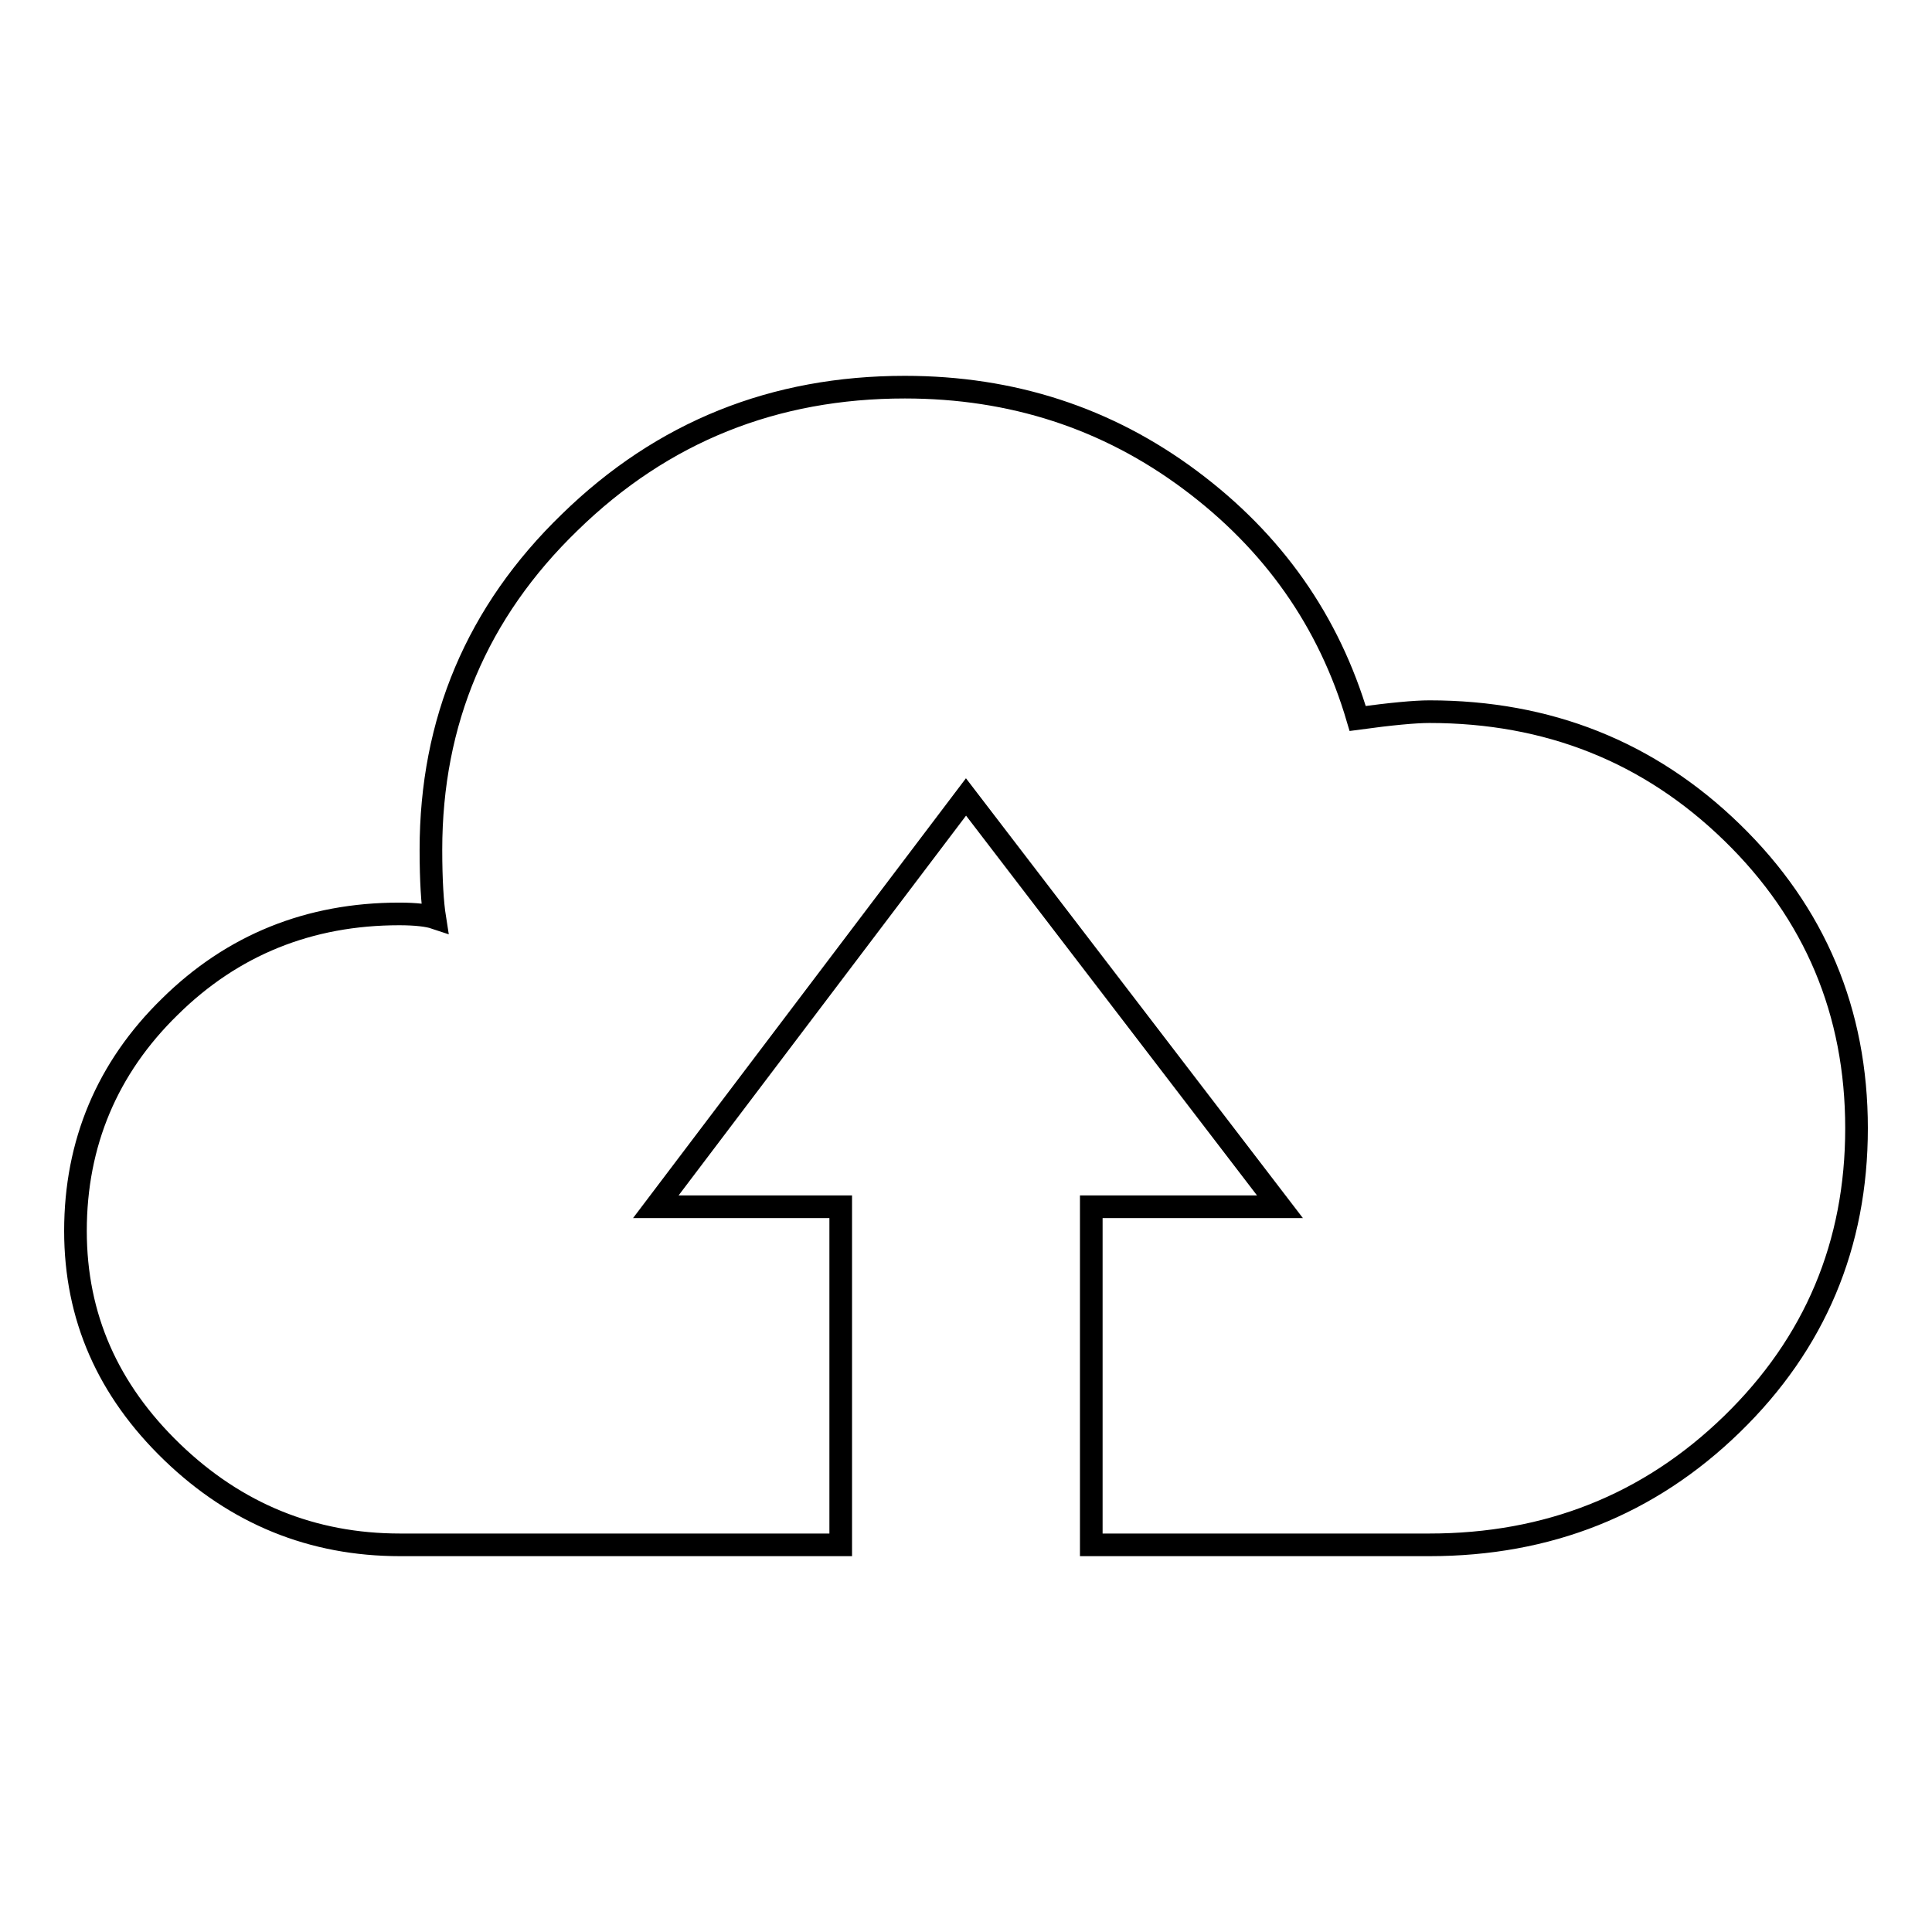 <?xml version="1.0" encoding="utf-8"?>
<!-- Svg Vector Icons : http://www.onlinewebfonts.com/icon -->
<!DOCTYPE svg PUBLIC "-//W3C//DTD SVG 1.1//EN" "http://www.w3.org/Graphics/SVG/1.1/DTD/svg11.dtd">
<svg version="1.1" xmlns="http://www.w3.org/2000/svg" xmlns:xlink="http://www.w3.org/1999/xlink" x="0px" y="0px" viewBox="0 0 256 256" enable-background="new 0 0 256 256" xml:space="preserve">
<g><g><path stroke-width="3" fill-opacity="0" stroke="#000000"  d="M189.4,94.3c15.7,0,29.1,5.3,40.1,16c11,10.7,16.5,23.8,16.5,39.2c0,15.4-5.5,28.5-16.5,39.2c-11,10.7-24.4,16-40.1,16h-44.8v-44.8h25L128,105.6l-41.1,54.3h24.5v44.8H53c-11.6,0-21.7-4.1-30.2-12.3c-8.5-8.2-12.8-17.9-12.8-29.3c0-11.6,4.2-21.6,12.5-29.7c8.3-8.2,18.5-12.3,30.4-12.3c2.2,0,3.8,0.2,4.7,0.5c-0.3-1.9-0.5-4.9-0.5-9c0-17,6.1-31.5,18.4-43.4c12.3-12,27.1-17.9,44.4-17.9c14.2,0,26.8,4.1,37.8,12.3c11,8.2,18.4,18.7,22.2,31.6C184.3,94.6,187.5,94.3,189.4,94.3L189.4,94.3"/></g></g>
</svg>